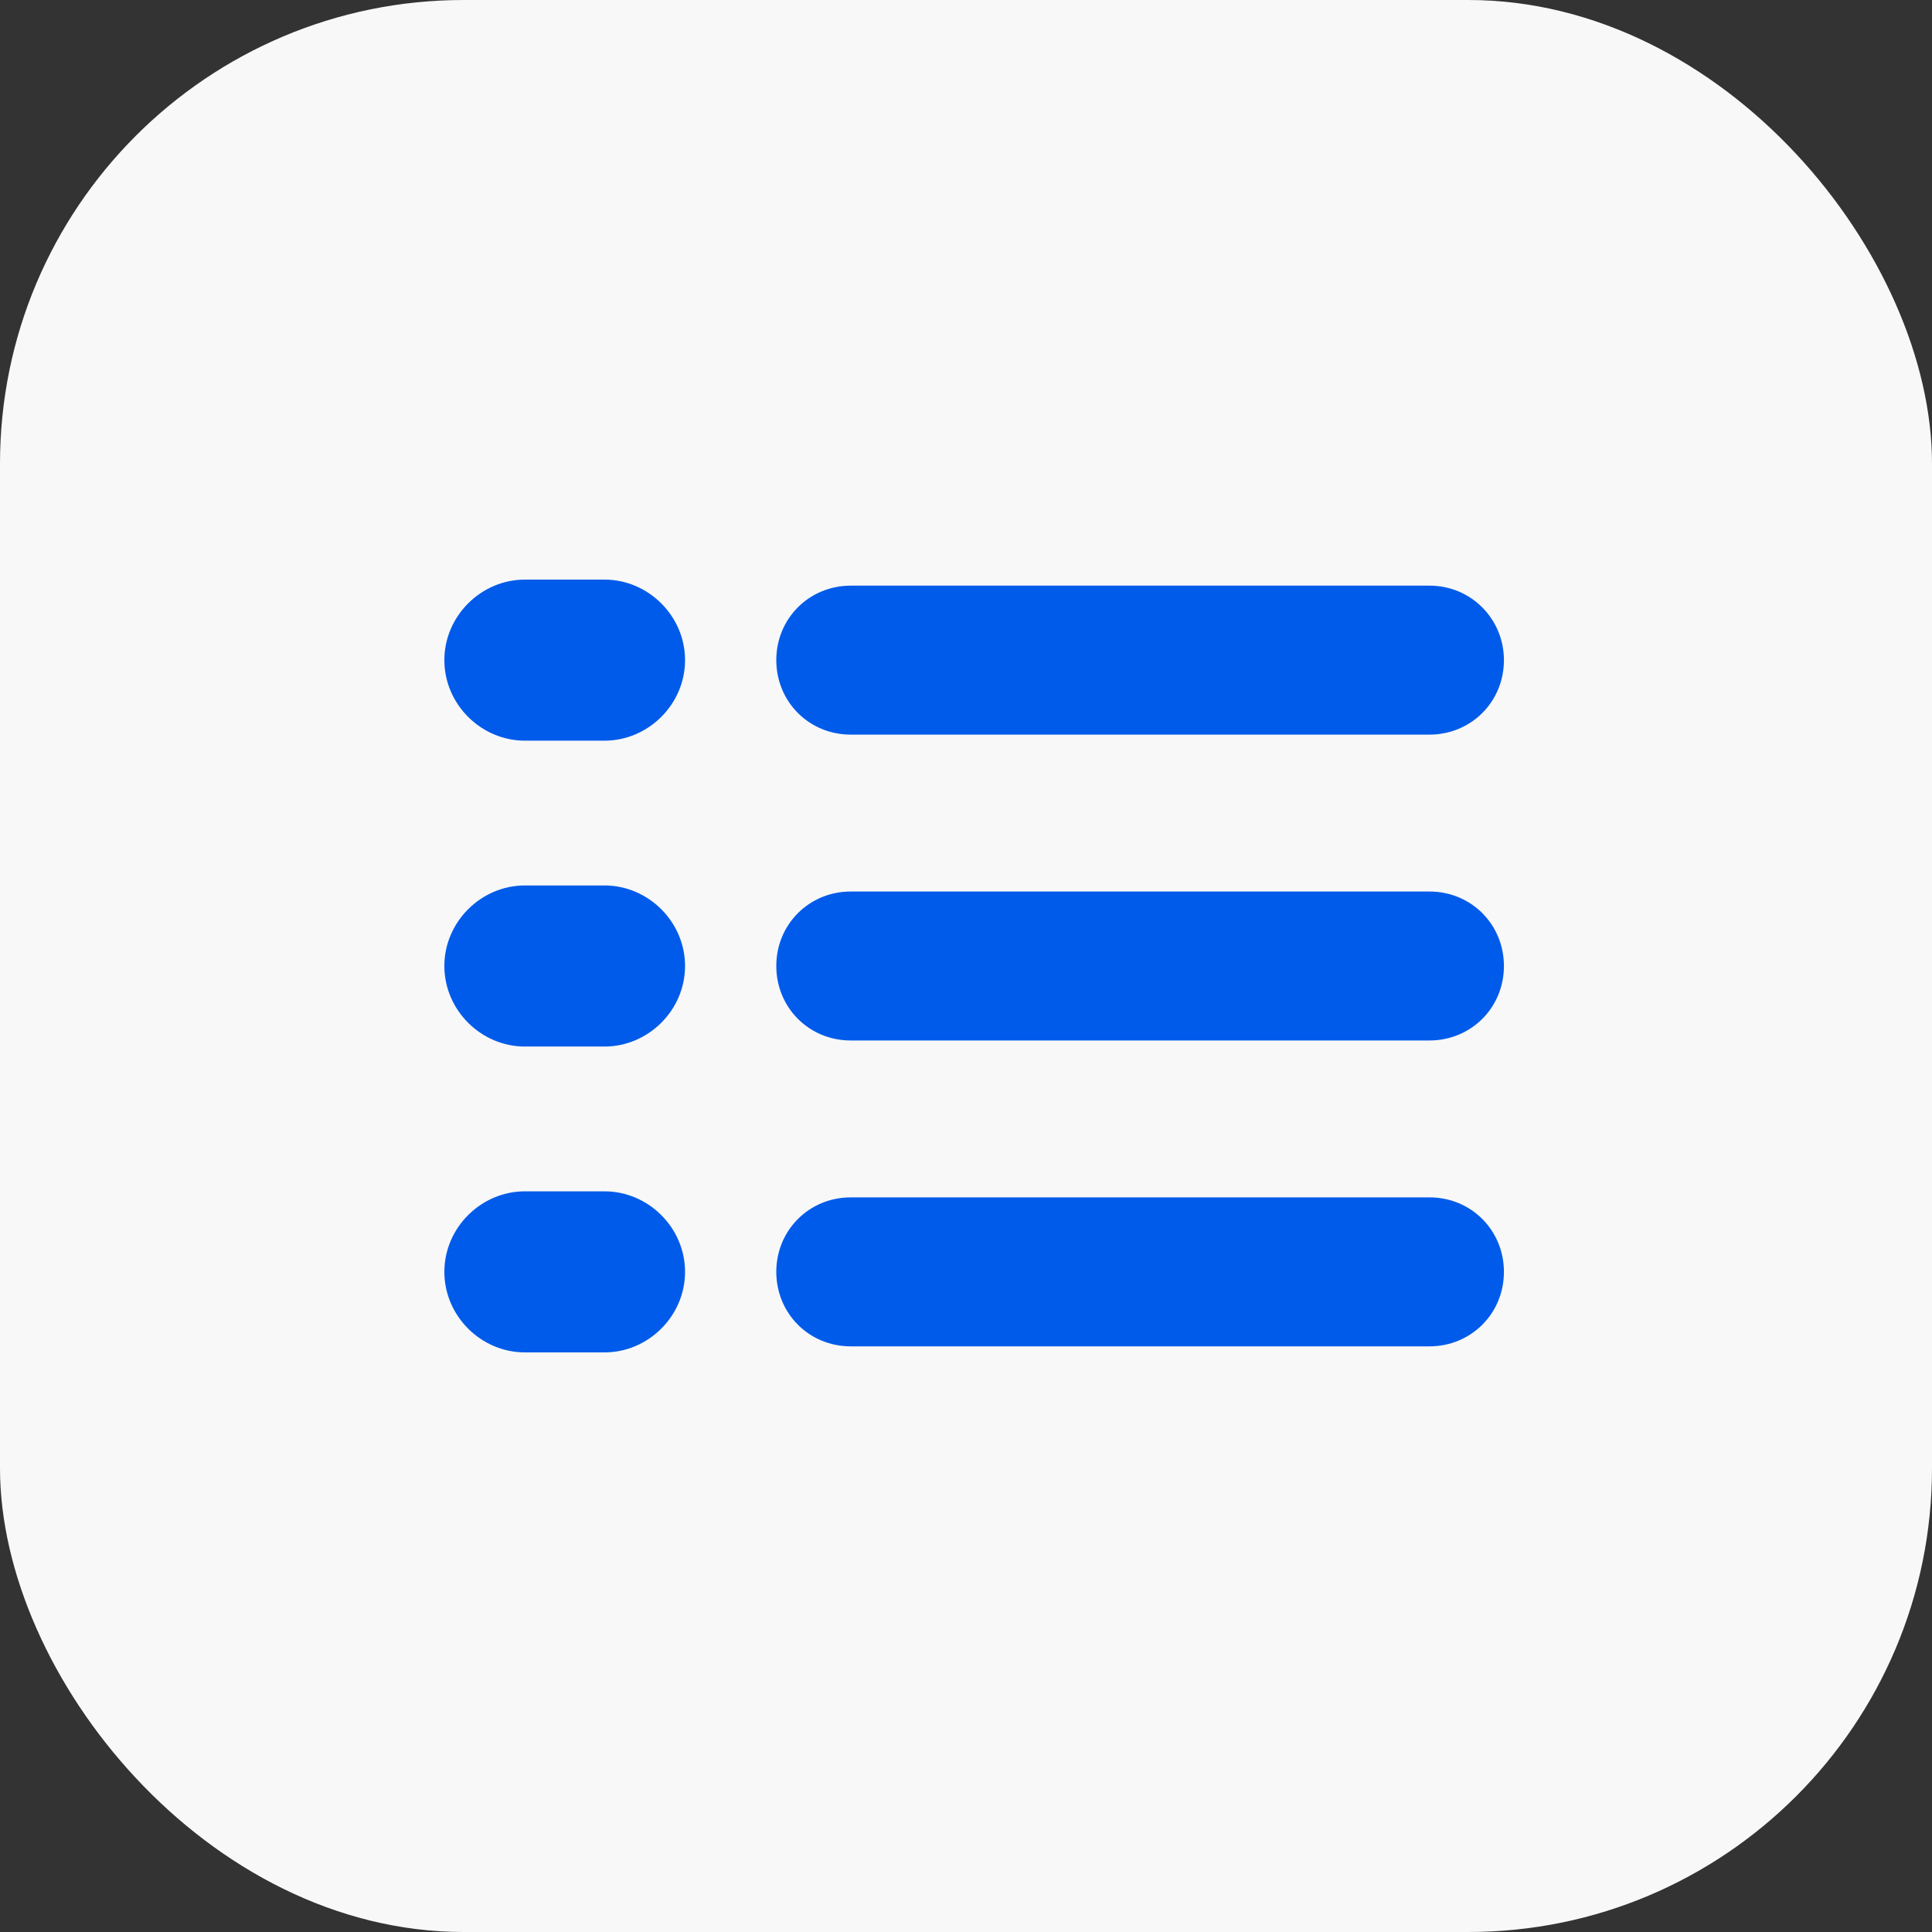 <svg width="100" height="100" viewBox="0 0 100 100" fill="none" xmlns="http://www.w3.org/2000/svg">
<rect x="0" y="0" width="100" height="100" fill="#333333" stroke="none"/>
<rect width="100" height="100" rx="24" fill="#F8F8F8"/>
<path d="M31.289 38.337C33.554 38.337 35.458 36.458 35.458 34.169C35.458 31.88 33.554 30 31.289 30H27.169C24.904 30 23 31.88 23 34.169C23 36.458 24.904 38.337 27.169 38.337H31.289ZM73.988 38.024C76.132 38.024 77.843 36.337 77.843 34.169C77.843 32.048 76.157 30.313 73.988 30.313H44.036C41.892 30.313 40.181 32 40.181 34.169C40.181 36.313 41.867 38.024 44.036 38.024H73.988ZM31.289 54.169C33.554 54.169 35.458 52.289 35.458 50C35.458 47.711 33.554 45.831 31.289 45.831H27.169C24.904 45.831 23 47.711 23 50C23 52.289 24.904 54.169 27.169 54.169H31.289ZM73.988 53.855C76.132 53.855 77.843 52.169 77.843 50C77.843 47.855 76.157 46.145 73.988 46.145H44.036C41.892 46.145 40.181 47.831 40.181 50C40.181 52.145 41.867 53.855 44.036 53.855H73.988ZM31.289 70C33.554 70 35.458 68.121 35.458 65.831C35.458 63.542 33.554 61.663 31.289 61.663H27.169C24.904 61.663 23 63.542 23 65.831C23 68.121 24.904 70 27.169 70H31.289ZM73.988 69.687C76.132 69.687 77.843 68 77.843 65.831C77.843 63.687 76.157 61.976 73.988 61.976H44.036C41.892 61.976 40.181 63.663 40.181 65.831C40.181 67.976 41.867 69.687 44.036 69.687H73.988Z" fill="#005BEA"/>
</svg>
